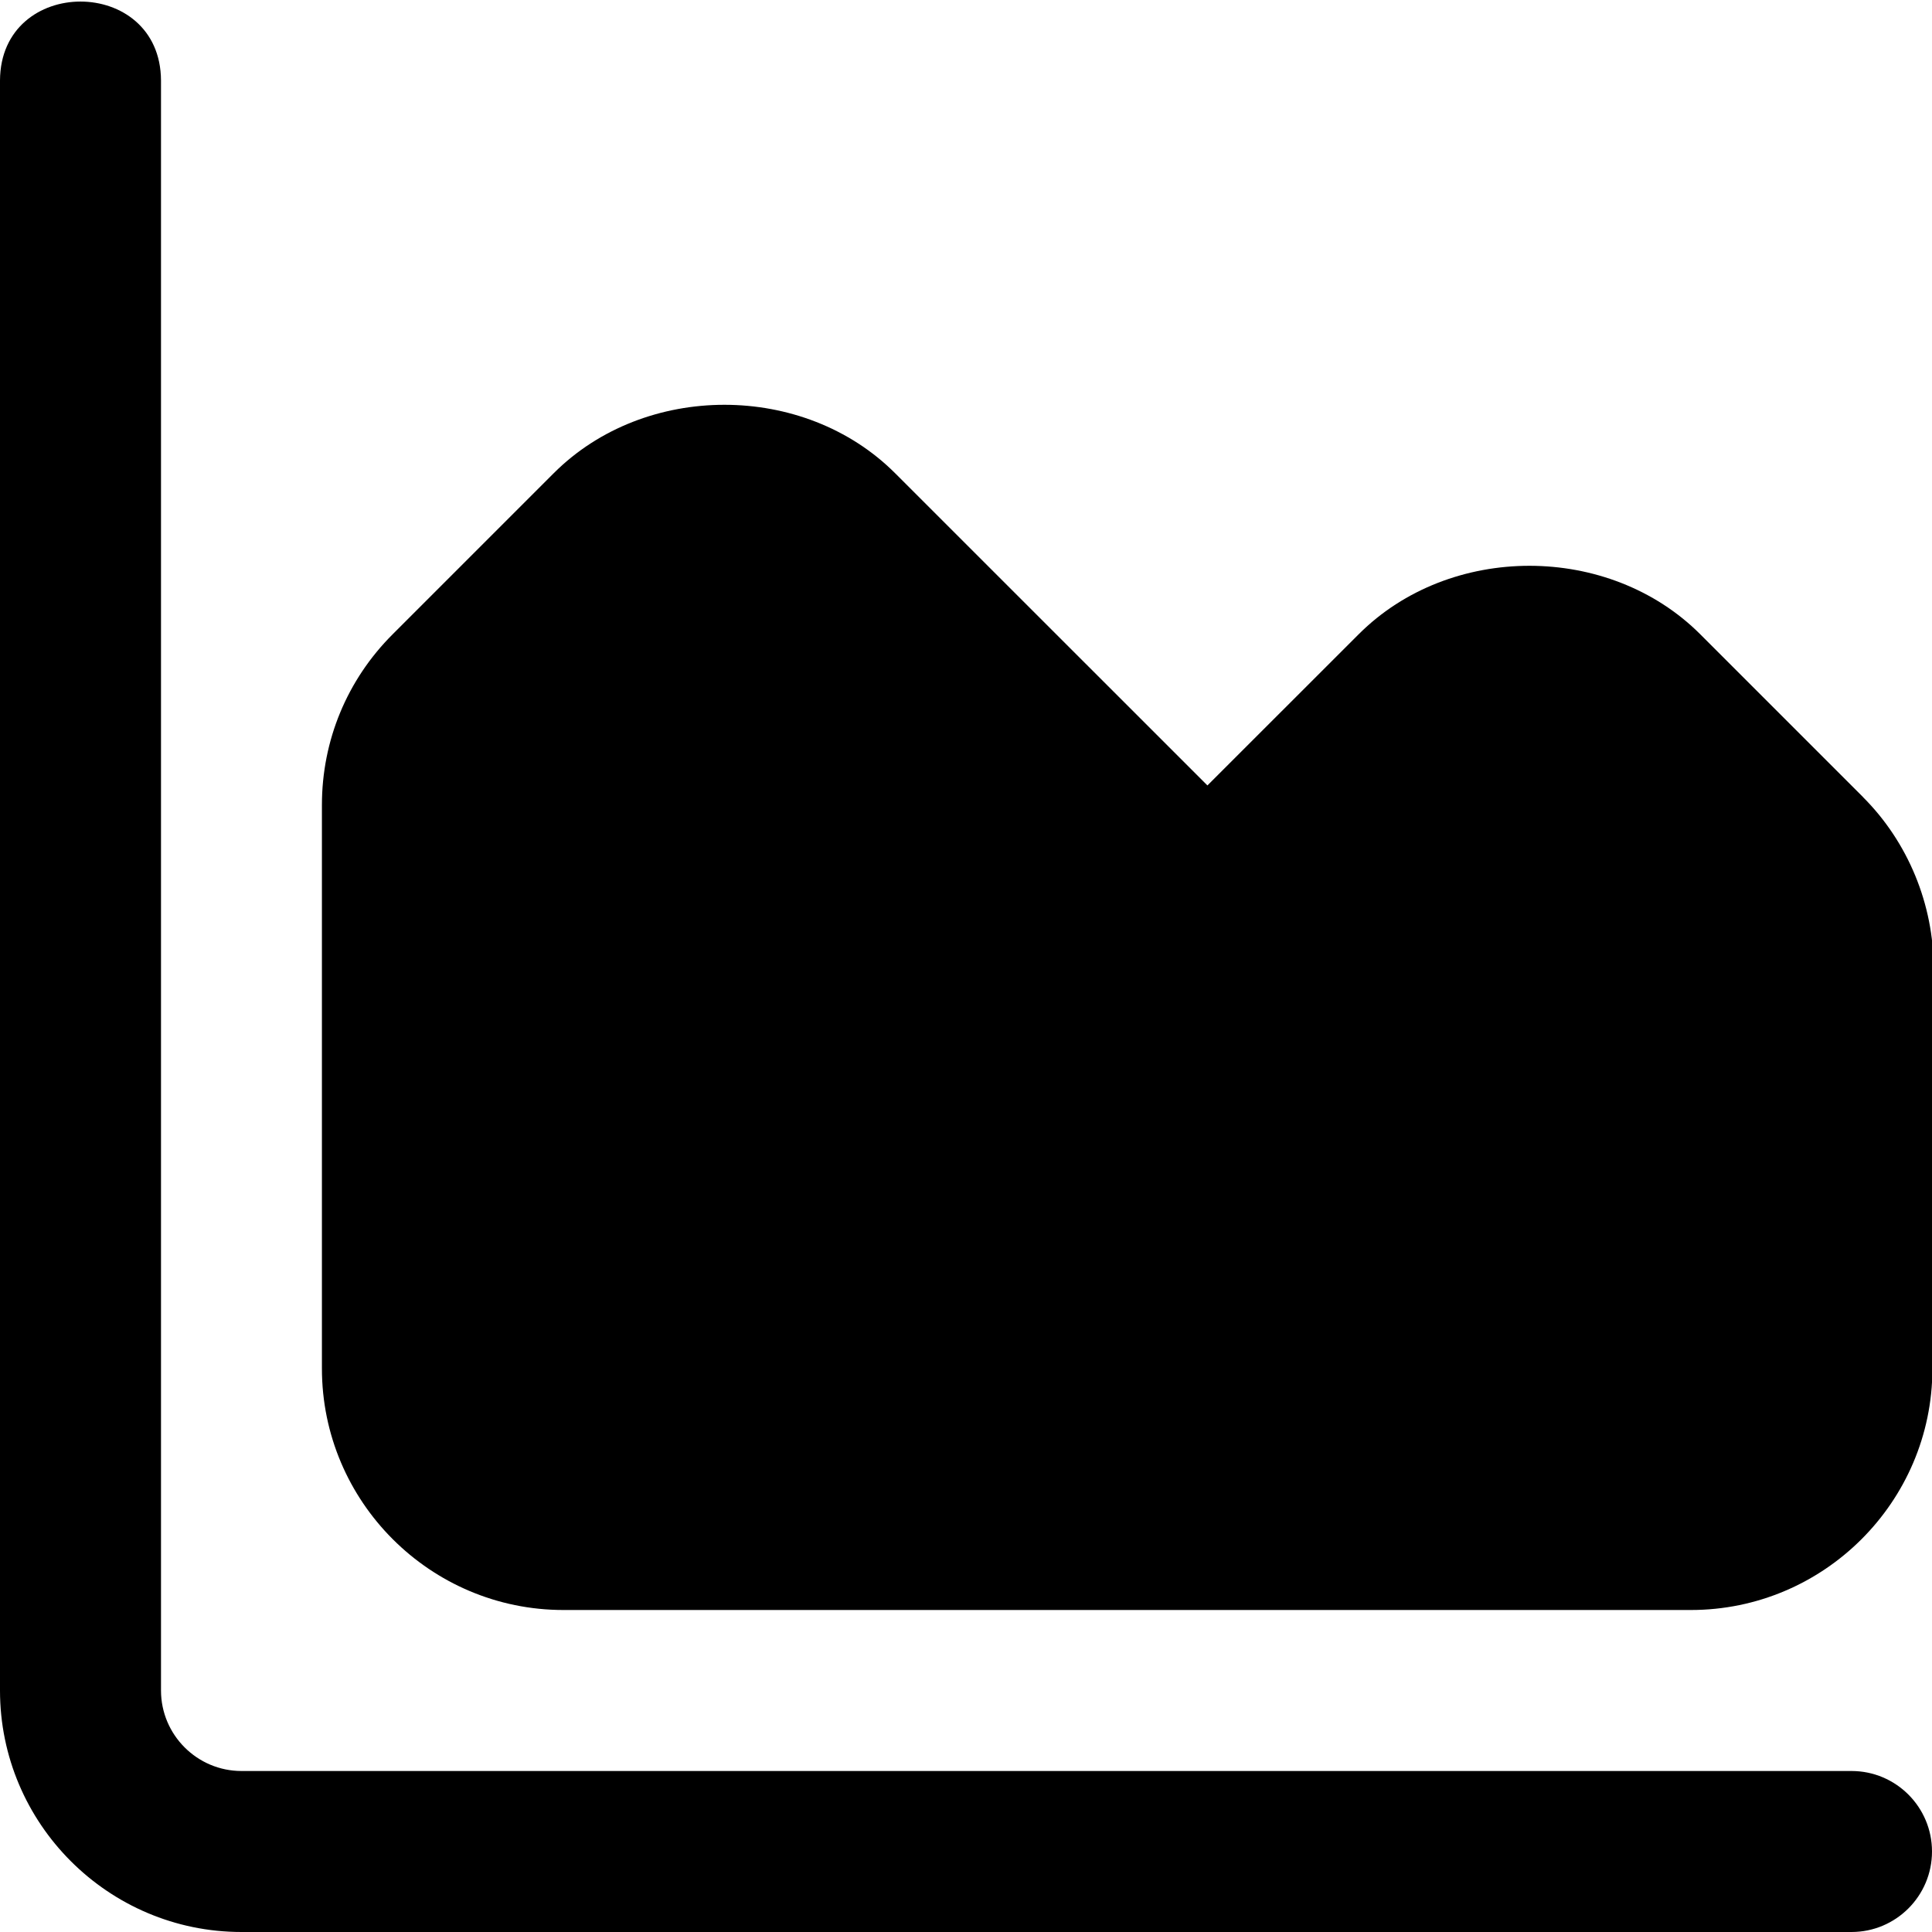<?xml version="1.0" encoding="UTF-8"?>
<svg xmlns="http://www.w3.org/2000/svg" id="Layer_1" data-name="Layer 1" viewBox="0 0 24 24" width="512" height="512"><path d="M24,23c0,.552-.448,1-1,1H3c-1.654,0-3-1.346-3-3V1C.006-.308,1.994-.307,2,1V21c0,.551,.449,1,1,1H23c.552,0,1,.448,1,1Zm-.858-13.1l-2.021-2.021c-1.134-1.134-3.11-1.134-4.243,0l-1.879,1.878-3.879-3.878c-1.133-1.134-3.109-1.134-4.242,0l-2,2c-.567,.566-.879,1.32-.879,2.121v7c0,1.654,1.346,3,3,3h14.006c1.65,0,2.996-1.342,3-2.991l.015-4.979c.002-.794-.318-1.571-.879-2.13Z"/></svg>
